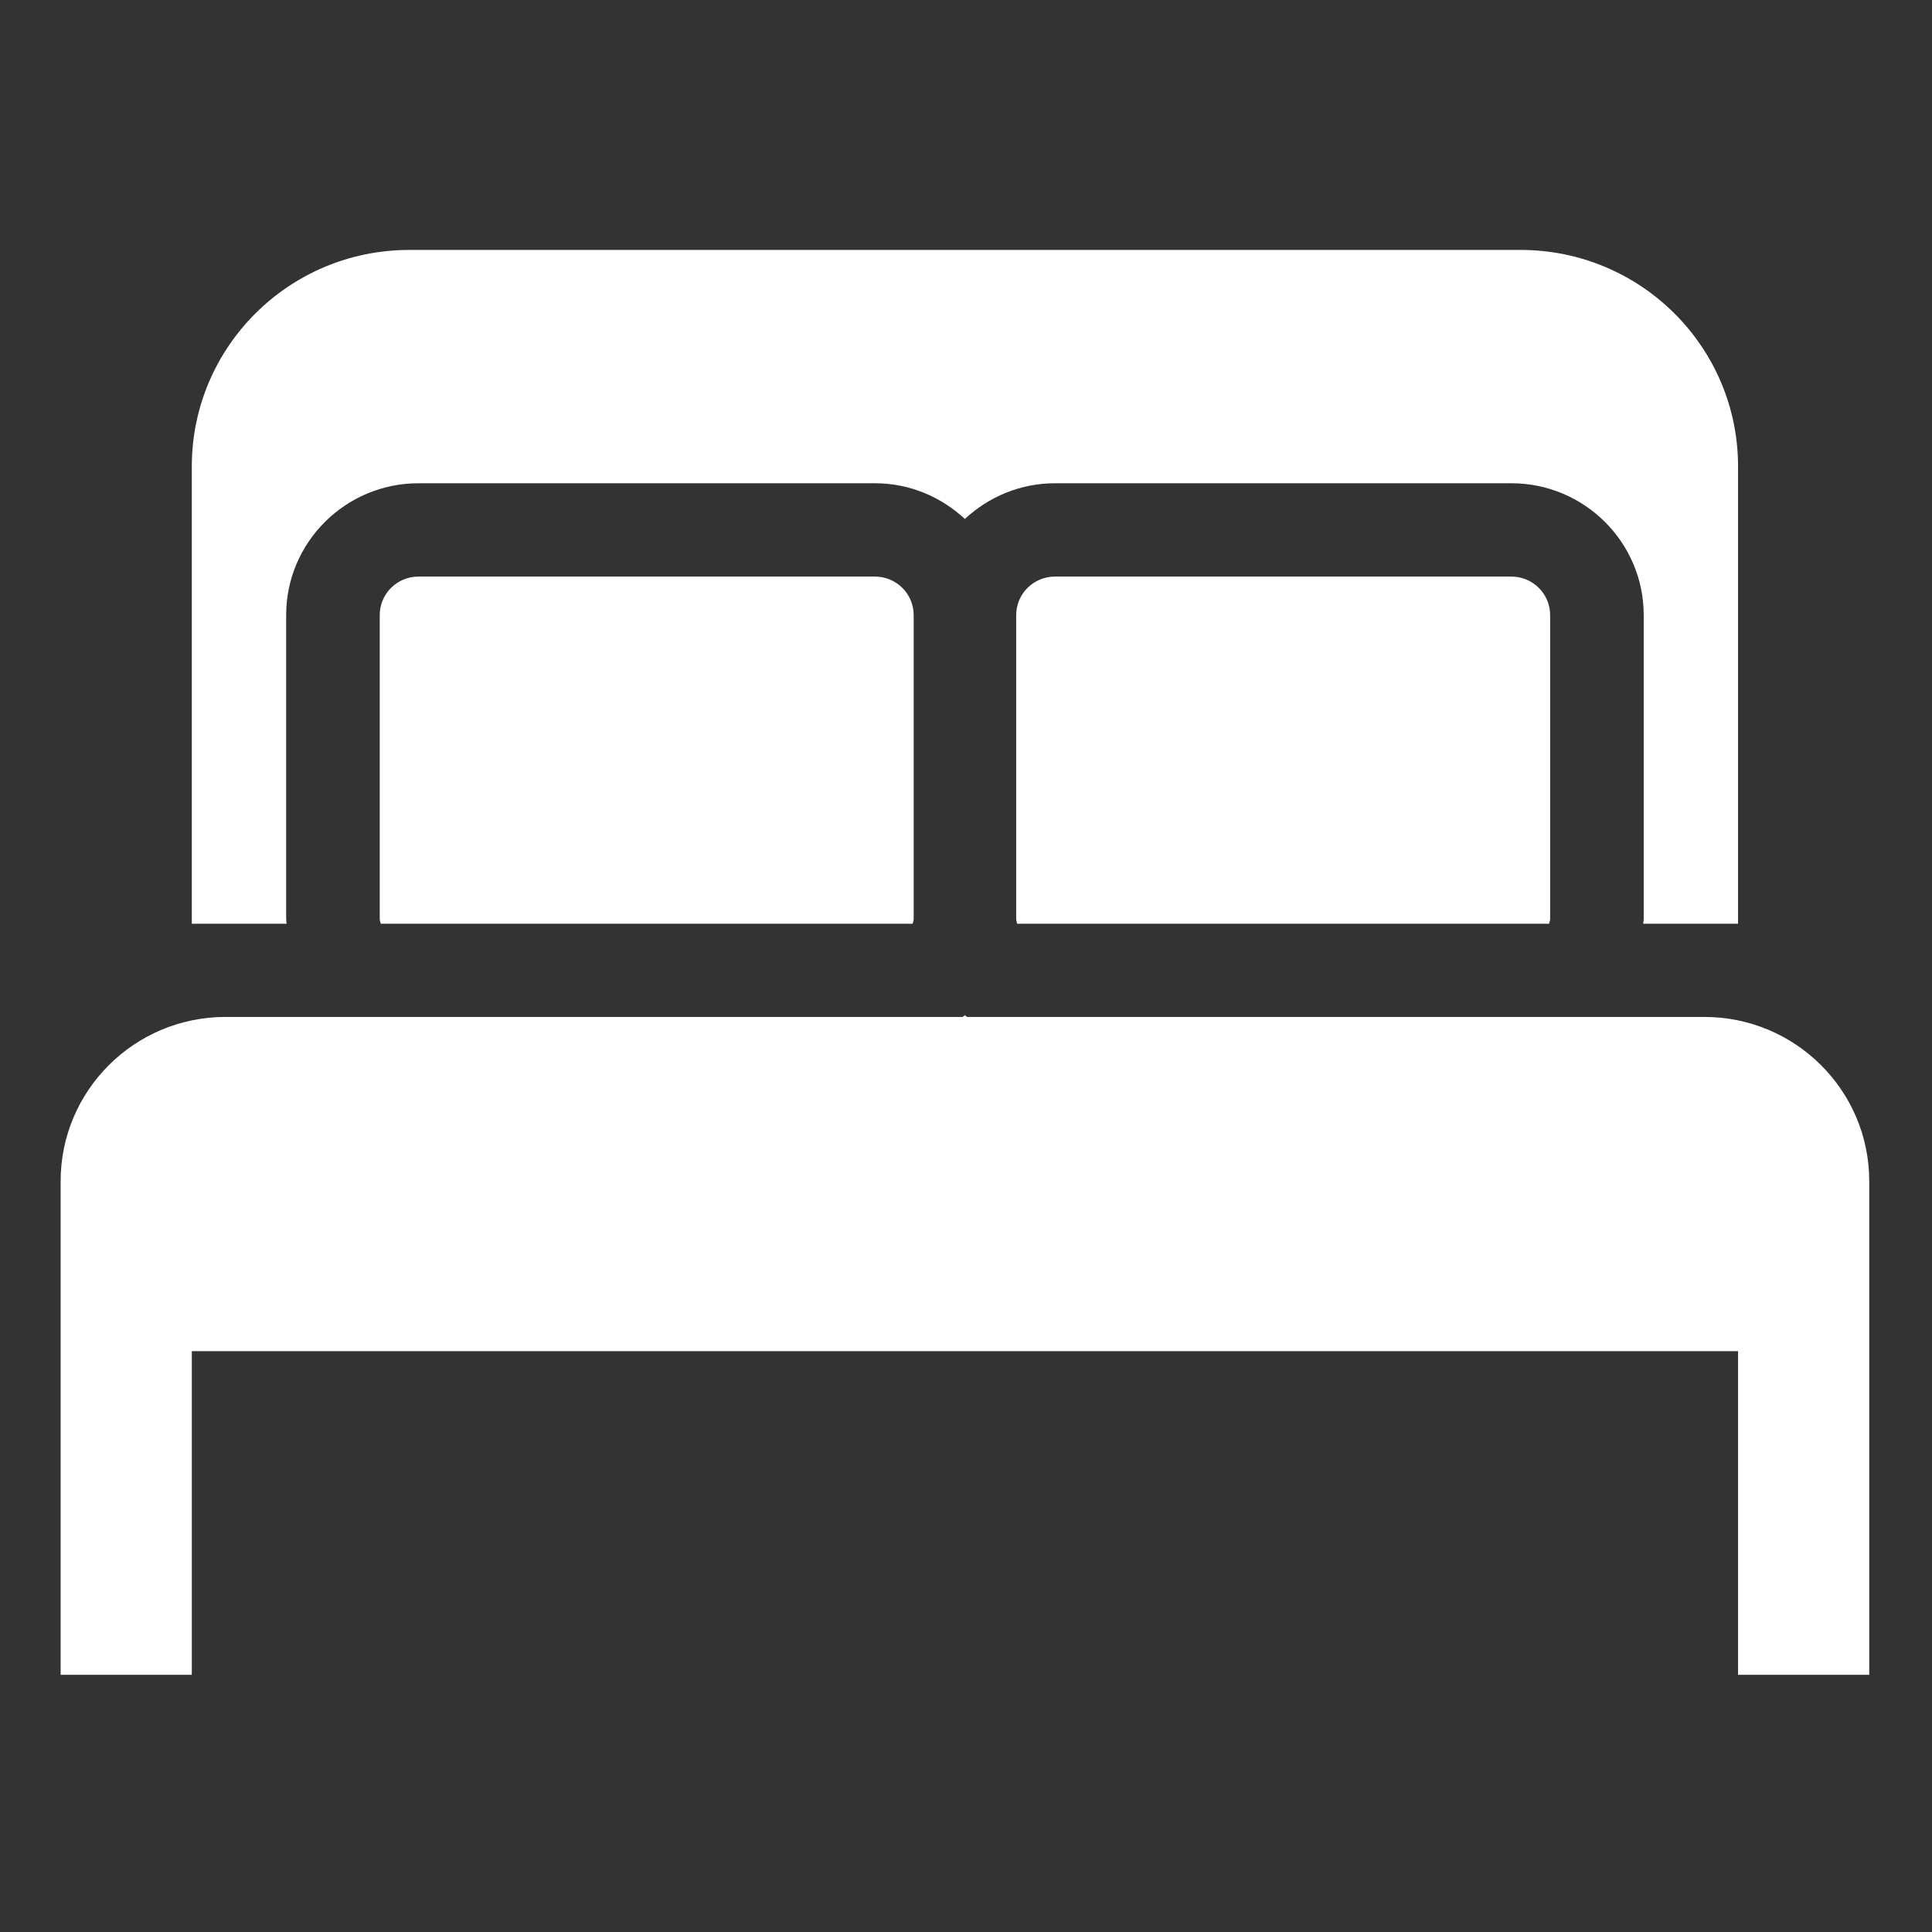 <?xml version="1.0" encoding="UTF-8"?> <svg xmlns="http://www.w3.org/2000/svg" xmlns:xlink="http://www.w3.org/1999/xlink" width="80" zoomAndPan="magnify" viewBox="0 0 60 60" height="80" preserveAspectRatio="xMidYMid meet" version="1.0"><rect x="0" y="0" width="60" height="60" fill="#333333" stroke="none"/><defs><clipPath id="4da131e99c"><path d="M 1.852 31 L 58.102 31 L 58.102 52.012 L 1.852 52.012 Z M 1.852 31 " clip-rule="nonzero"></path></clipPath><clipPath id="c1f6c966fd"><path d="M 5 7.762 L 54 7.762 L 54 29 L 5 29 Z M 5 7.762 " clip-rule="nonzero"></path></clipPath></defs><path fill="#ffffff" d="M 12.996 17.906 C 12.332 17.906 11.793 18.441 11.793 19.102 L 11.793 28.543 C 11.793 28.594 11.816 28.637 11.824 28.688 L 28.344 28.688 C 28.352 28.637 28.375 28.594 28.375 28.543 L 28.375 19.102 C 28.375 18.441 27.836 17.906 27.172 17.906 L 12.996 17.906 " fill-opacity="1" fill-rule="nonzero"></path><path fill="#ffffff" d="M 32.762 17.906 C 32.098 17.906 31.559 18.441 31.559 19.102 L 31.559 28.543 C 31.559 28.594 31.582 28.637 31.586 28.688 L 48.109 28.688 C 48.117 28.637 48.141 28.594 48.141 28.543 L 48.141 19.102 C 48.141 18.441 47.598 17.906 46.938 17.906 L 32.762 17.906 " fill-opacity="1" fill-rule="nonzero"></path><g clip-path="url(#4da131e99c)"><path fill="#ffffff" d="M 52.93 31.582 L 30.031 31.582 C 30.012 31.566 29.988 31.547 29.965 31.527 C 29.945 31.547 29.922 31.566 29.898 31.582 L 7.004 31.582 C 4.176 31.582 1.883 33.867 1.883 36.684 L 1.883 52.012 L 5.957 52.012 L 5.957 41.961 L 53.977 41.961 L 53.977 52.012 L 58.051 52.012 L 58.051 36.684 C 58.051 33.867 55.758 31.582 52.93 31.582 " fill-opacity="1" fill-rule="nonzero"></path></g><g clip-path="url(#c1f6c966fd)"><path fill="#ffffff" d="M 8.902 28.688 C 8.898 28.637 8.887 28.594 8.887 28.543 L 8.887 19.102 C 8.887 16.844 10.73 15.008 12.996 15.008 L 27.172 15.008 C 28.254 15.008 29.23 15.434 29.965 16.117 C 30.699 15.434 31.68 15.008 32.762 15.008 L 46.938 15.008 C 49.203 15.008 51.047 16.844 51.047 19.102 L 51.047 28.543 C 51.047 28.594 51.031 28.637 51.031 28.688 L 53.977 28.688 L 53.977 14.488 C 53.977 10.773 50.953 7.762 47.223 7.762 L 12.711 7.762 C 8.98 7.762 5.957 10.773 5.957 14.488 L 5.957 28.688 L 8.902 28.688 " fill-opacity="1" fill-rule="nonzero"></path></g></svg> 